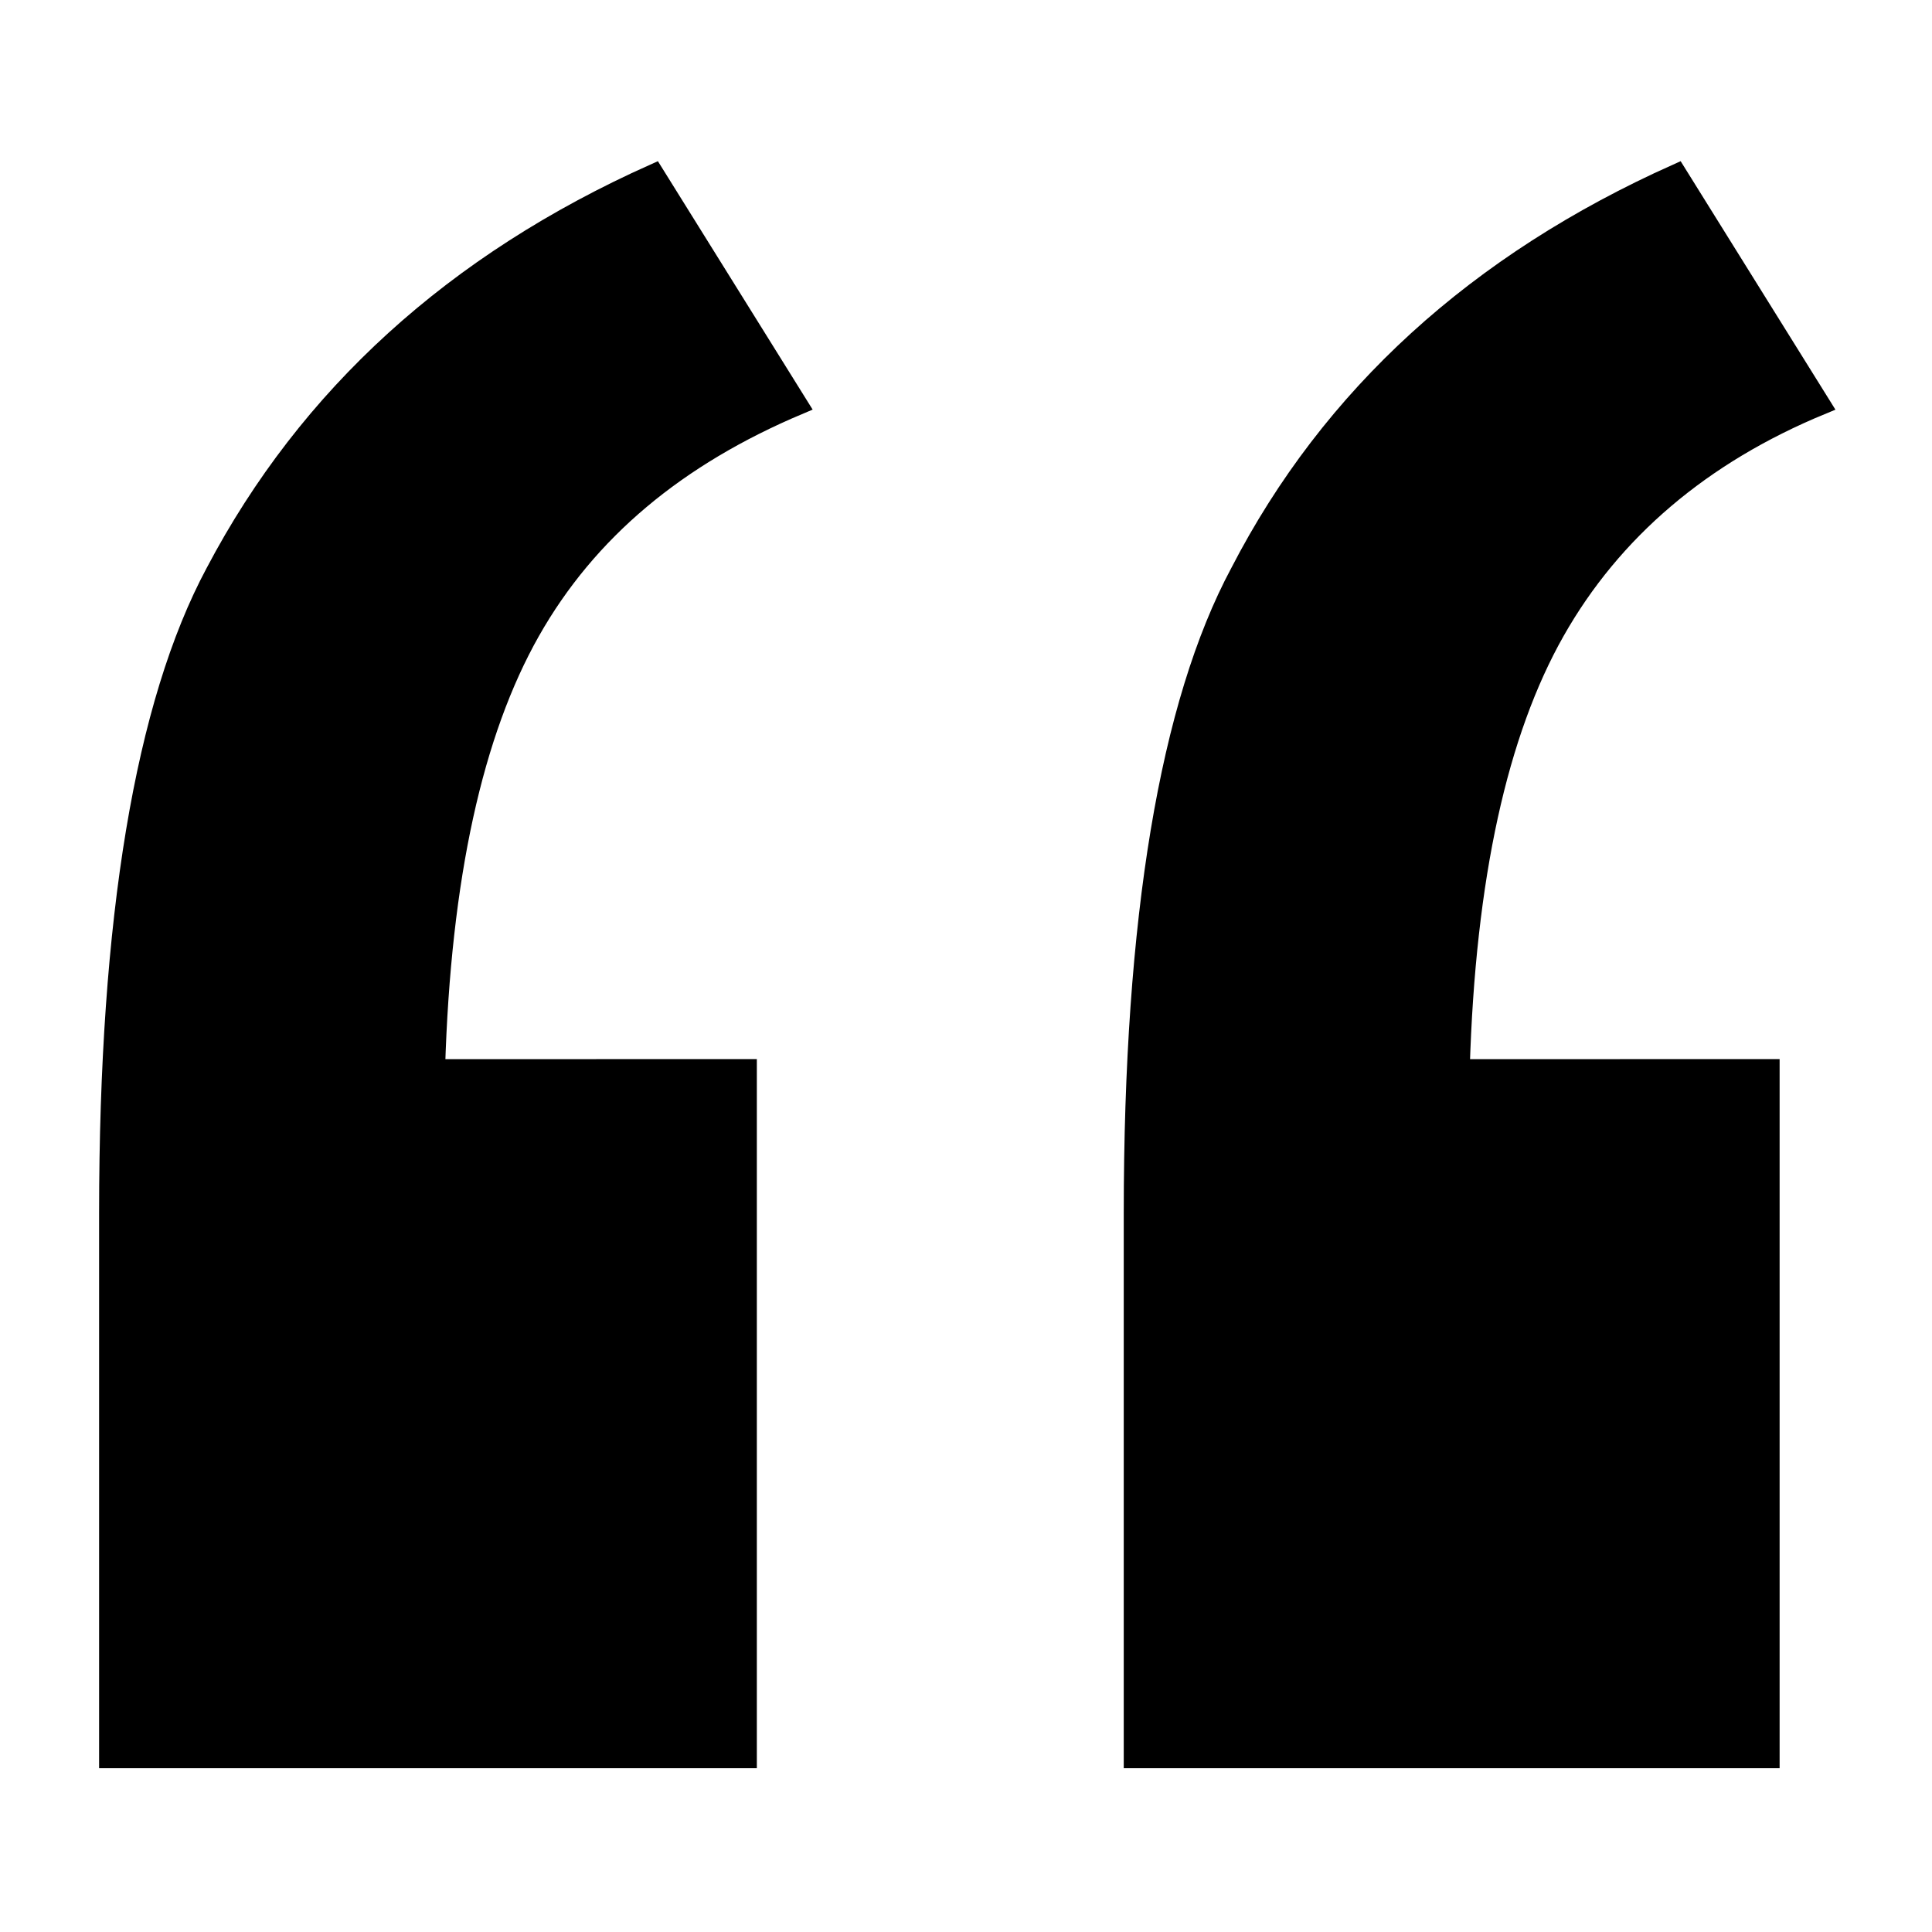 <?xml version="1.0" encoding="UTF-8"?>
<!-- Uploaded to: SVG Repo, www.svgrepo.com, Generator: SVG Repo Mixer Tools -->
<svg width="800px" height="800px" version="1.1" viewBox="144 144 512 512" xmlns="http://www.w3.org/2000/svg">
 <defs>
  <clipPath id="a">
   <path d="m148.09 148.09h503.81v503.81h-503.81z"/>
  </clipPath>
 </defs>
 <path d="m342.06 427.2v182.88h-169.28v-144.59c0-78.09 9.574-135.02 28.215-169.79 24.684-46.852 63.477-82.117 116.38-105.8l38.289 61.465c-32.242 13.602-55.922 33.25-71.039 59.953-15.113 26.703-23.68 64.992-25.191 115.88zm271.05 0v182.88h-168.78v-144.59c0-78.09 9.574-135.02 28.215-169.79 24.184-46.852 62.977-82.117 115.88-105.8l38.289 61.465c-31.738 13.098-55.418 33.25-70.531 59.953-15.113 26.703-23.68 64.992-25.191 115.88z"/>
 <g clip-path="url(#a)">
  <path transform="matrix(5.038 0 0 5.038 148.09 148.09)" d="m38.5 55.4v36.3h-33.599v-28.7c0-15.5 1.9-26.8 5.6-33.7 4.899-9.3 12.599-16.299 23.1-20.999l7.6 12.2c-6.4 2.7-11.1 6.6-14.1 11.9-3 5.3-4.7 12.9-5 23zm53.8 0v36.3h-33.5v-28.7c0-15.5 1.9-26.8 5.6-33.7 4.8-9.3 12.5-16.299 23-20.999l7.6 12.2c-6.3 2.6-11 6.6-14 11.9-3 5.3-4.7 12.9-5 23z" fill="none" stroke="#000000" stroke-miterlimit="10"/>
 </g>
</svg>